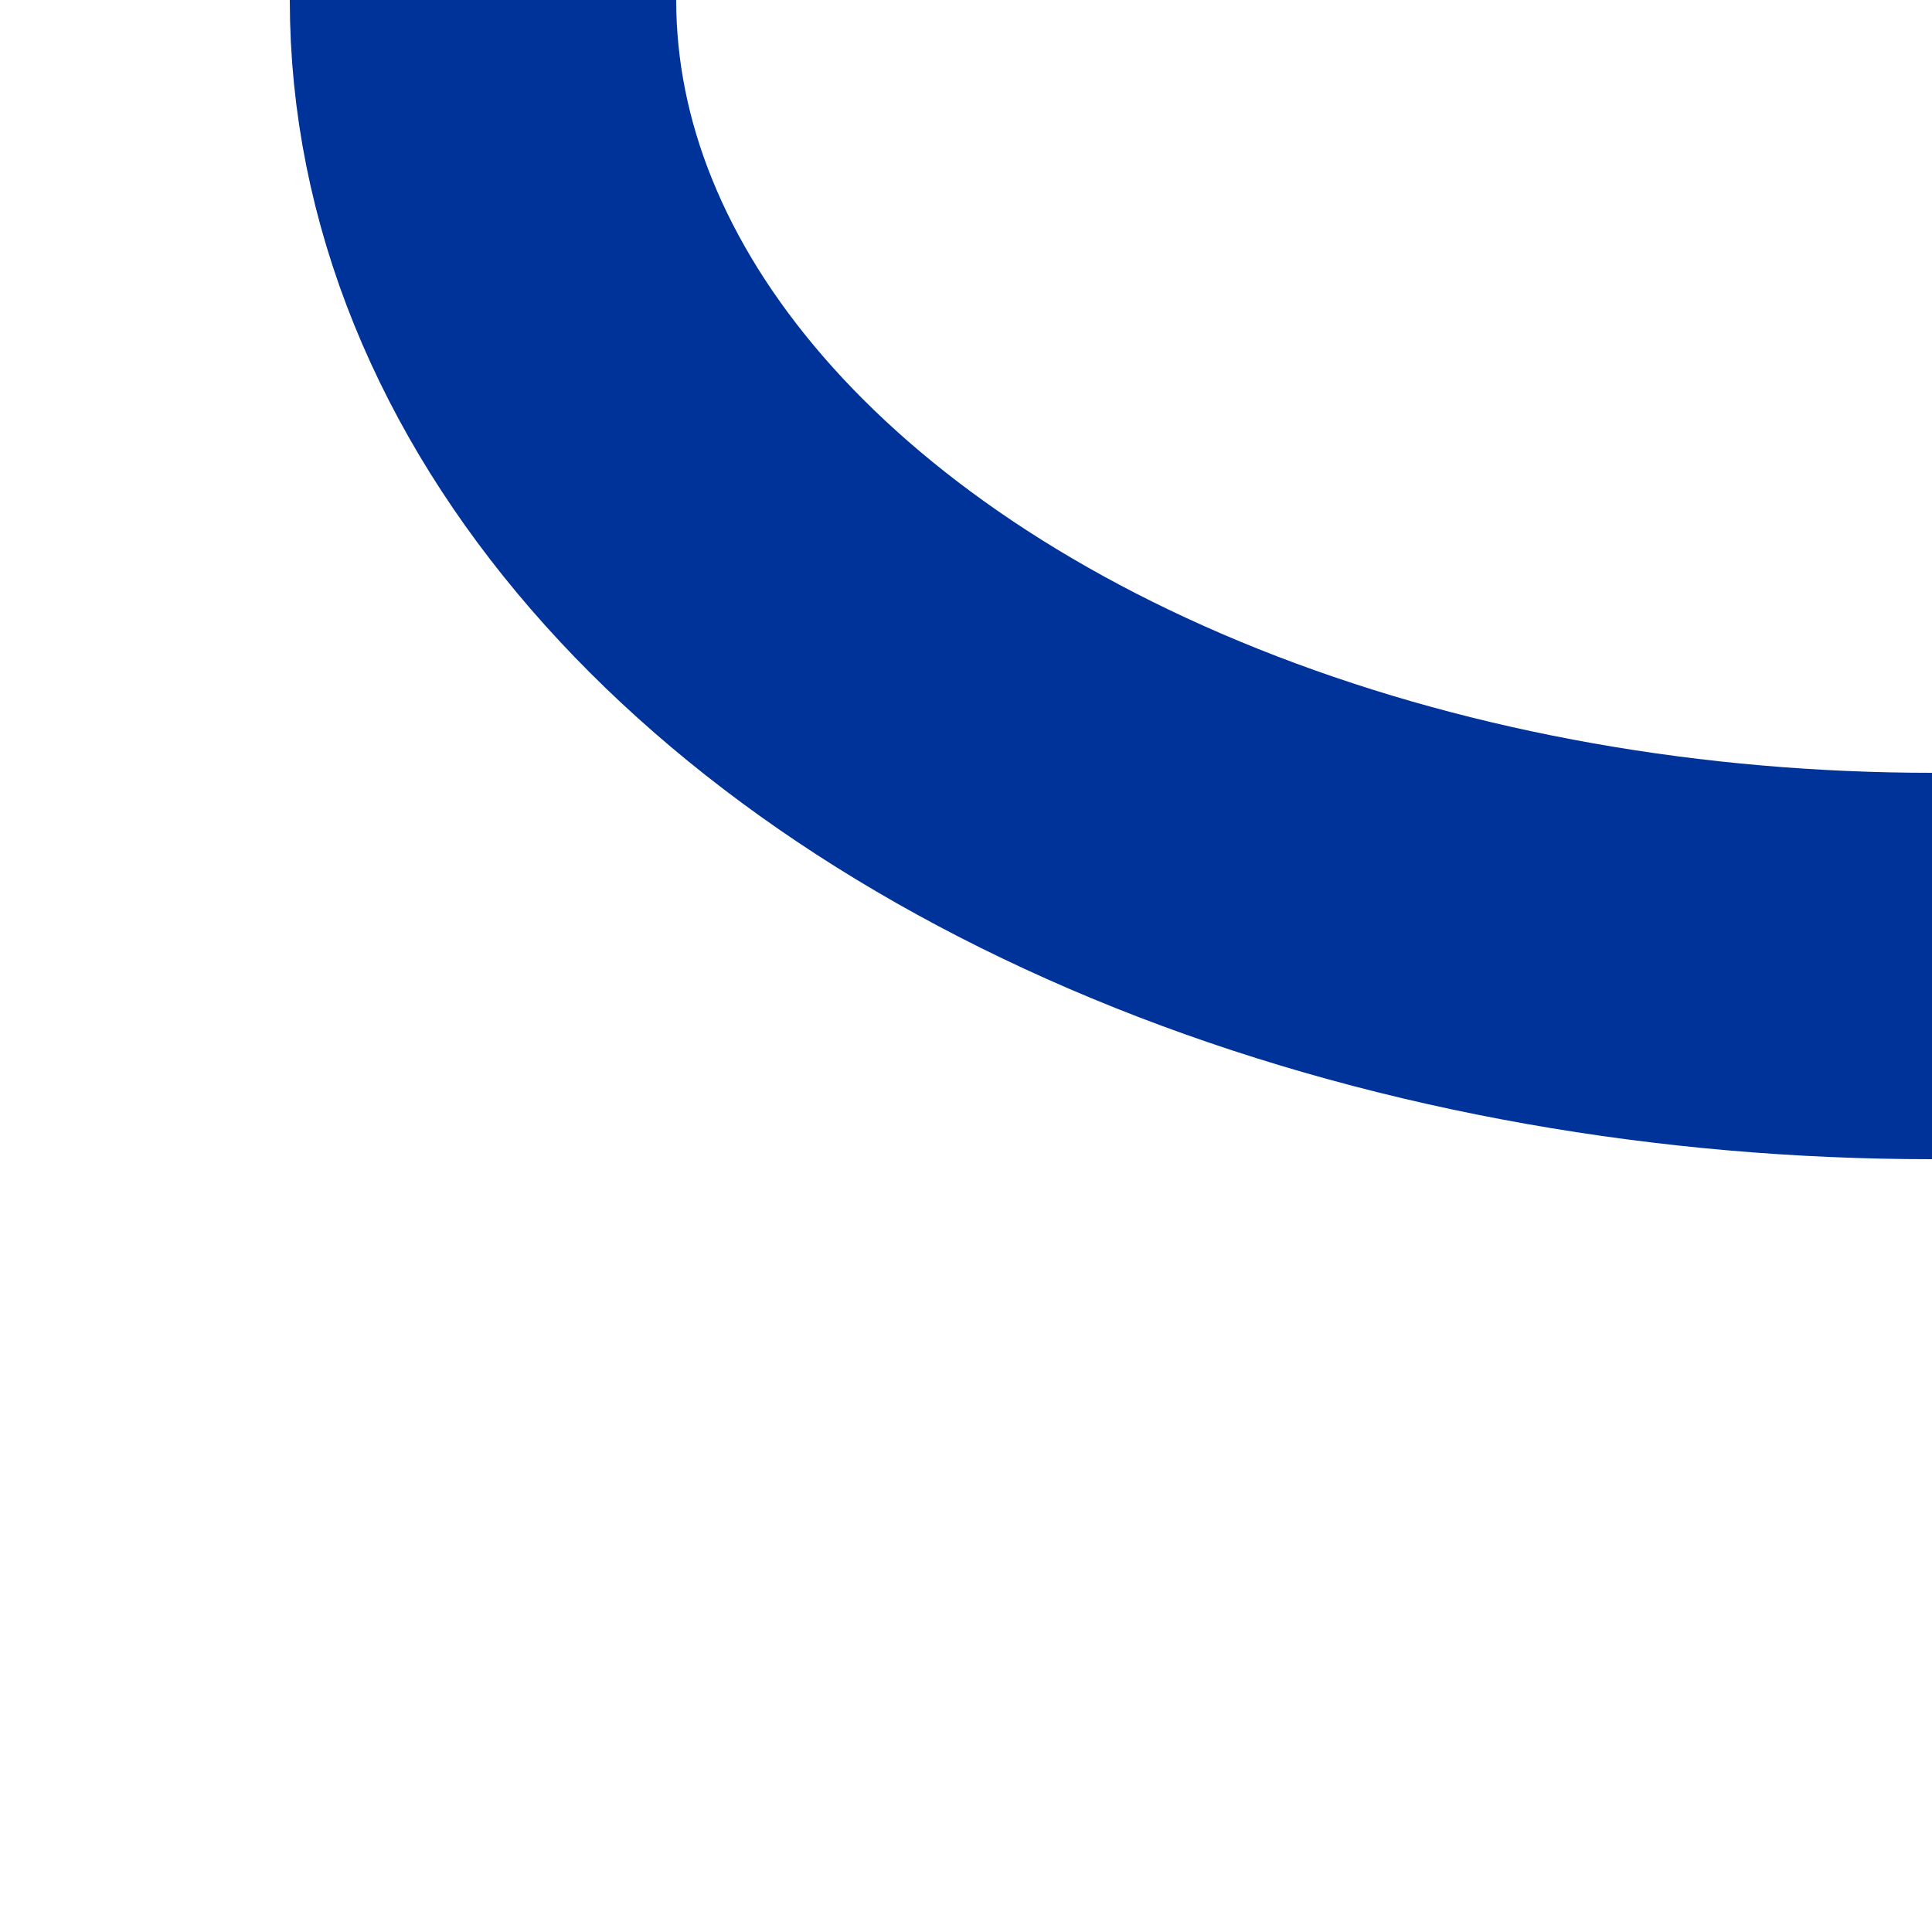 <?xml version="1.0" encoding="UTF-8"?>
<svg xmlns="http://www.w3.org/2000/svg" width="500" height="500">
 <title>uvSTRl-</title>
 <ellipse stroke="#003399" cx="500" cy="0" rx="375" ry="250" stroke-width="100" fill="none"/>
</svg>